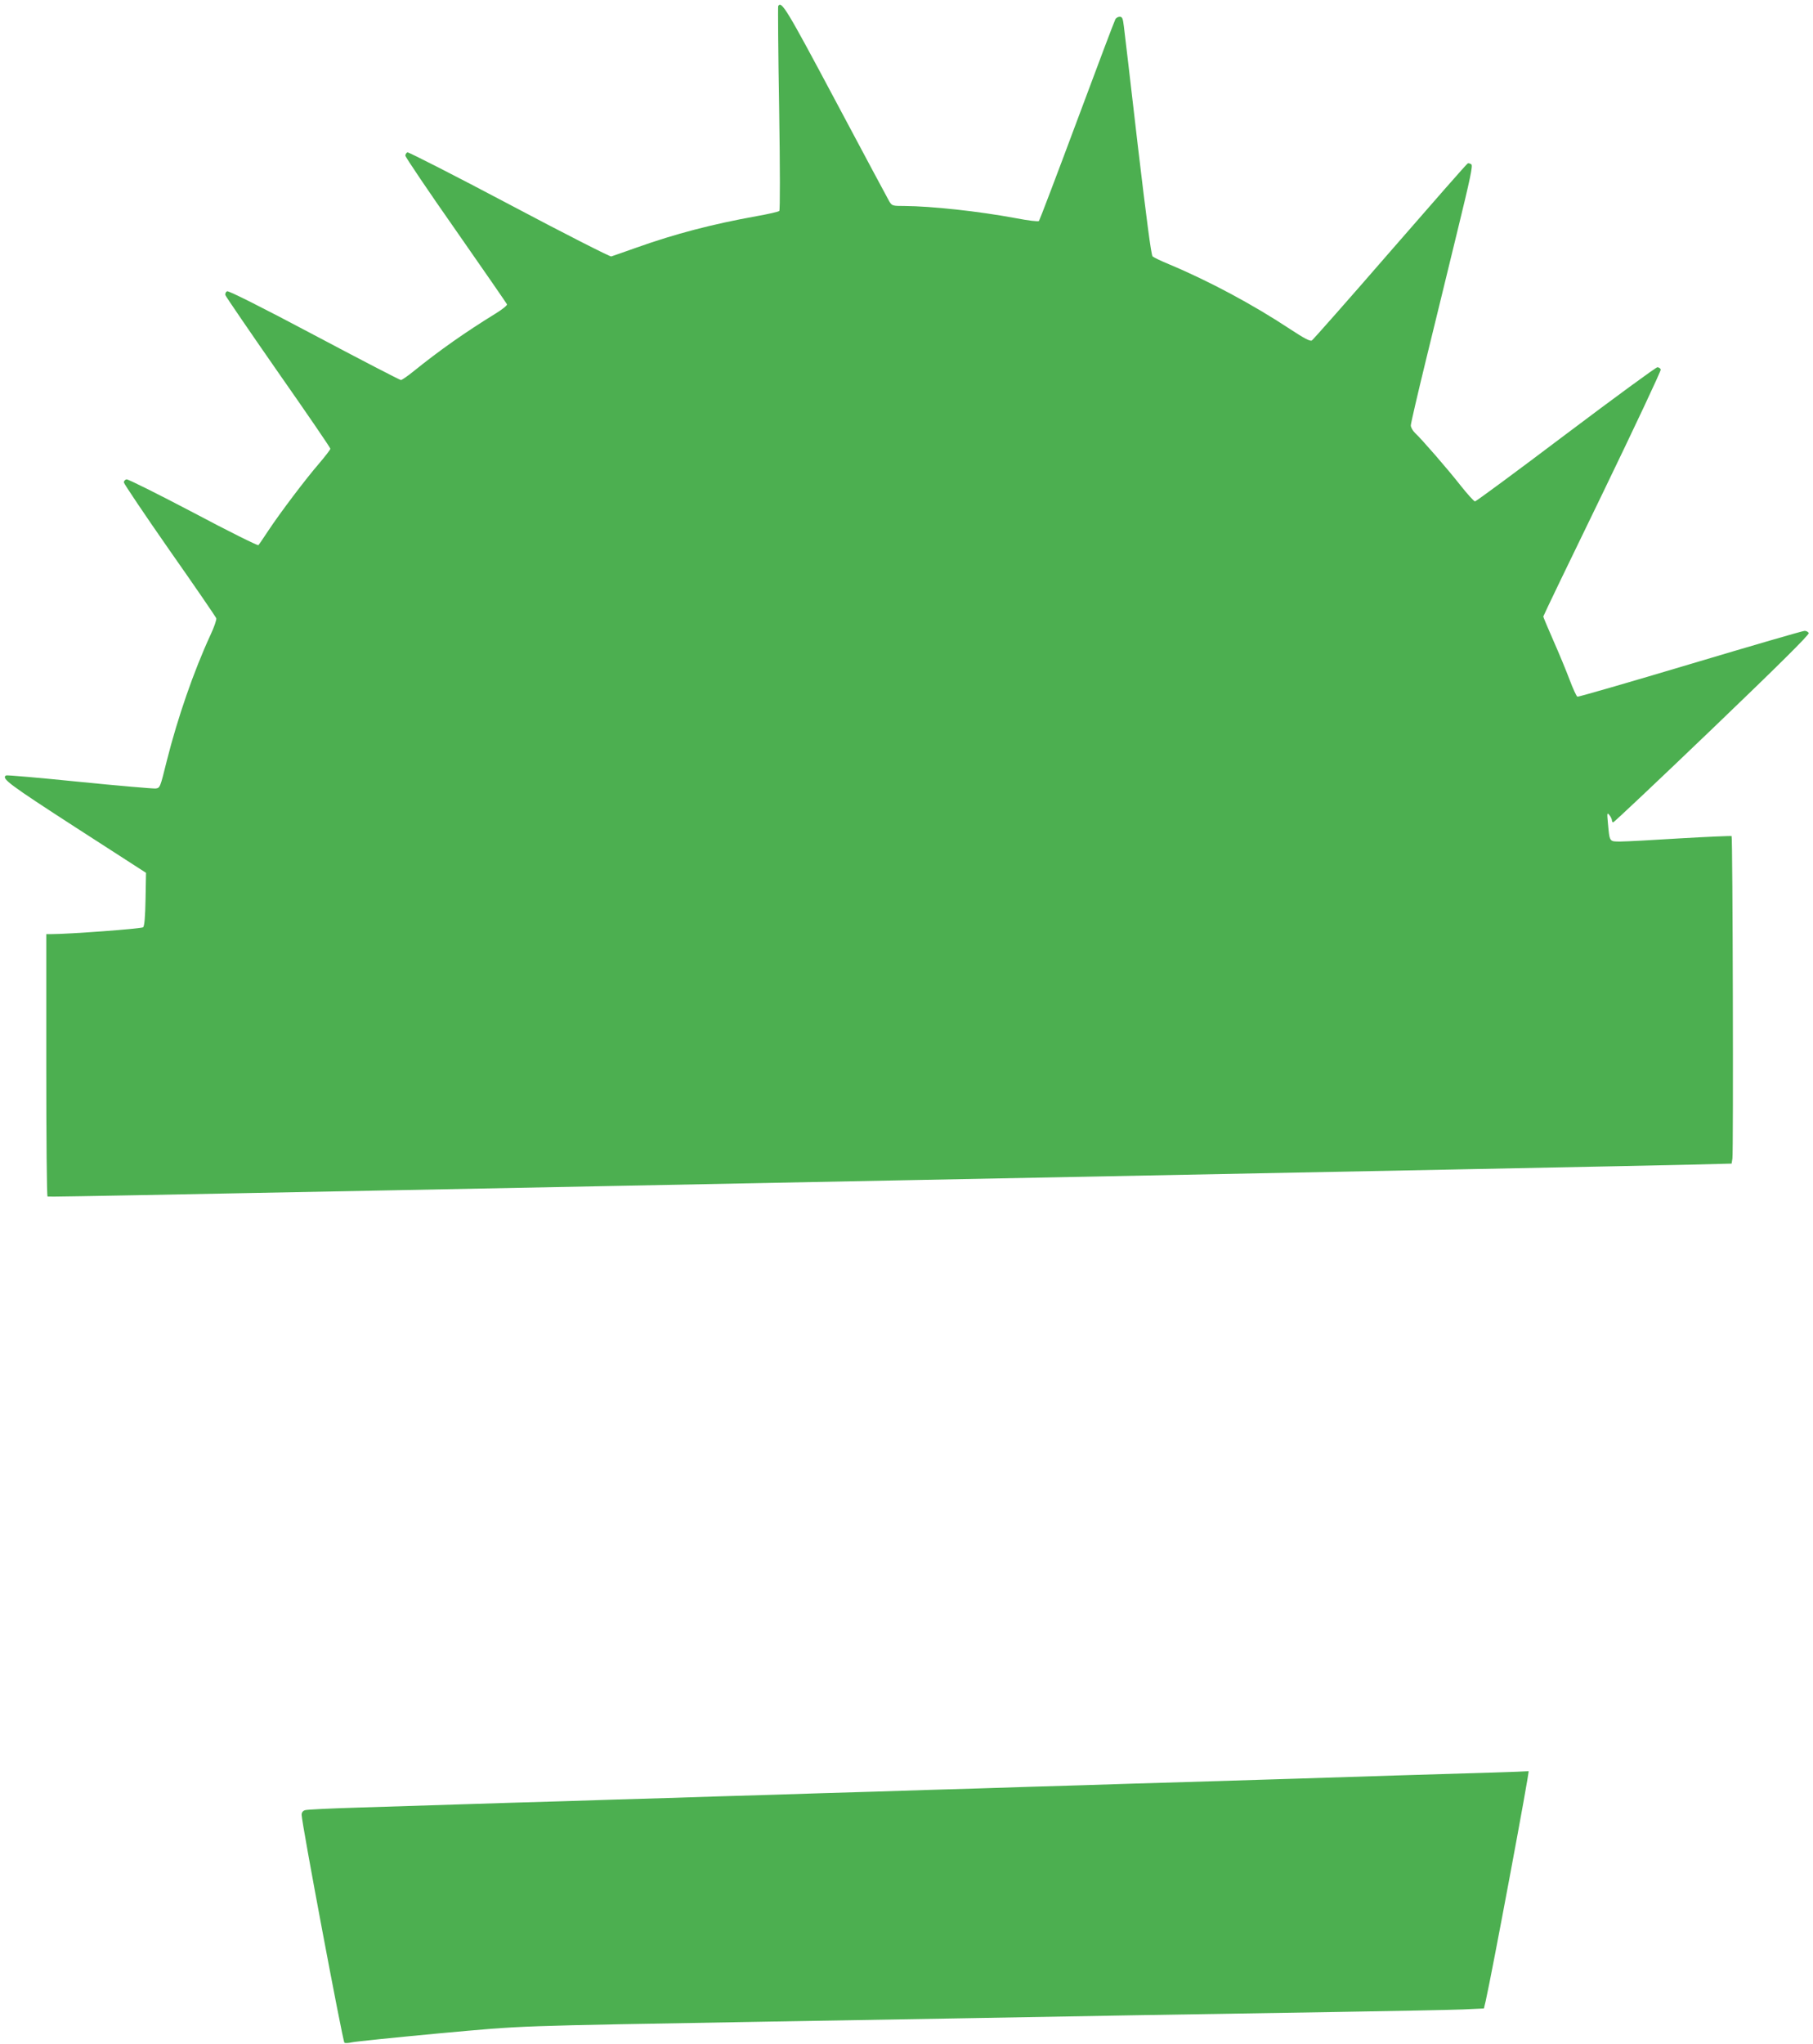 <?xml version="1.0" standalone="no"?>
<!DOCTYPE svg PUBLIC "-//W3C//DTD SVG 20010904//EN"
 "http://www.w3.org/TR/2001/REC-SVG-20010904/DTD/svg10.dtd">
<svg version="1.0" xmlns="http://www.w3.org/2000/svg"
 width="1136pt" height="1280pt" viewBox="0 0 1136 1280"
 preserveAspectRatio="xMidYMid meet">
<g transform="translate(0,1280) scale(0.1,-0.1)"
fill="#4caf50" stroke="none">
<path d="M4876 12762 c-2 -4 0 -293 6 -641 6 -382 6 -637 1 -642 -5 -5 -70
-20 -144 -33 -277 -50 -507 -110 -749 -196 -80 -28 -152 -54 -160 -56 -8 -2
-296 144 -639 326 -344 182 -631 328 -638 326 -7 -3 -13 -12 -13 -21 0 -8 142
-219 316 -467 174 -249 318 -458 321 -464 2 -6 -31 -33 -74 -59 -188 -116
-348 -228 -514 -362 -36 -29 -71 -53 -77 -53 -6 0 -250 126 -542 281 -326 173
-537 279 -547 275 -8 -4 -13 -14 -11 -24 3 -9 152 -227 331 -484 180 -257 327
-472 327 -478 0 -6 -32 -47 -71 -93 -83 -96 -243 -307 -319 -422 -29 -44 -56
-84 -61 -89 -4 -4 -188 87 -408 204 -221 116 -409 210 -418 208 -10 -2 -17
-11 -17 -19 1 -9 130 -201 287 -426 158 -225 289 -416 292 -425 3 -8 -13 -55
-36 -104 -105 -227 -206 -519 -274 -789 -42 -169 -42 -170 -71 -173 -16 -1
-231 17 -478 42 -247 25 -453 43 -458 40 -31 -19 16 -54 435 -325 l442 -285
-3 -165 c-2 -111 -7 -168 -15 -176 -10 -9 -464 -43 -579 -43 l-28 0 0 -819 c0
-451 3 -821 8 -823 8 -4 -317 -11 5482 103 2527 49 4702 92 4832 96 l238 6 5
31 c7 39 2 2012 -5 2020 -3 2 -147 -4 -320 -14 -173 -11 -343 -20 -376 -20
-71 0 -68 -4 -79 115 -6 64 -5 68 9 51 9 -11 16 -26 16 -33 0 -7 4 -13 8 -13
5 0 284 263 620 585 414 397 609 590 605 600 -3 8 -15 15 -27 14 -11 0 -334
-94 -716 -208 -382 -114 -700 -206 -706 -204 -6 2 -28 50 -49 106 -21 56 -67
167 -102 246 -35 79 -63 147 -63 150 0 4 167 351 371 770 203 420 368 770 365
777 -3 8 -13 14 -21 14 -9 0 -267 -189 -574 -420 -306 -231 -562 -420 -569
-420 -6 0 -46 44 -89 98 -84 107 -246 293 -287 331 -14 14 -26 34 -26 47 0 12
43 197 95 410 52 214 141 575 196 803 82 336 99 415 88 422 -8 5 -18 8 -22 6
-5 -1 -223 -250 -485 -551 -262 -302 -484 -553 -492 -558 -11 -7 -48 13 -135
70 -233 154 -507 301 -760 407 -49 20 -96 43 -103 49 -9 9 -39 241 -93 697
-43 376 -83 711 -87 744 -6 50 -10 60 -26 60 -10 0 -23 -7 -27 -15 -5 -8 -113
-294 -240 -635 -127 -341 -235 -624 -239 -629 -5 -5 -69 3 -147 18 -231 43
-527 75 -696 76 -74 0 -78 1 -95 29 -9 16 -161 299 -337 630 -309 580 -338
627 -359 593z"/>
<path d="M9335 1699 c-132 -4 -400 -12 -595 -18 -393 -13 -817 -26 -1310 -41
-179 -5 -471 -14 -650 -20 -179 -5 -471 -14 -650 -20 -179 -5 -471 -14 -650
-20 -179 -5 -471 -14 -650 -20 -179 -5 -471 -14 -650 -20 -179 -5 -471 -14
-650 -20 -179 -5 -473 -14 -655 -20 -181 -6 -467 -15 -635 -20 -168 -5 -315
-12 -328 -16 -14 -4 -22 -14 -22 -29 0 -50 257 -1415 268 -1427 4 -4 25 -3 47
2 22 5 267 30 545 56 555 50 417 45 2080 74 738 12 1559 27 2305 40 308 5 862
14 1230 20 369 6 729 13 802 16 l131 6 11 46 c39 172 277 1445 269 1440 -2 -1
-111 -5 -243 -9z"/>
</g>
</svg>
